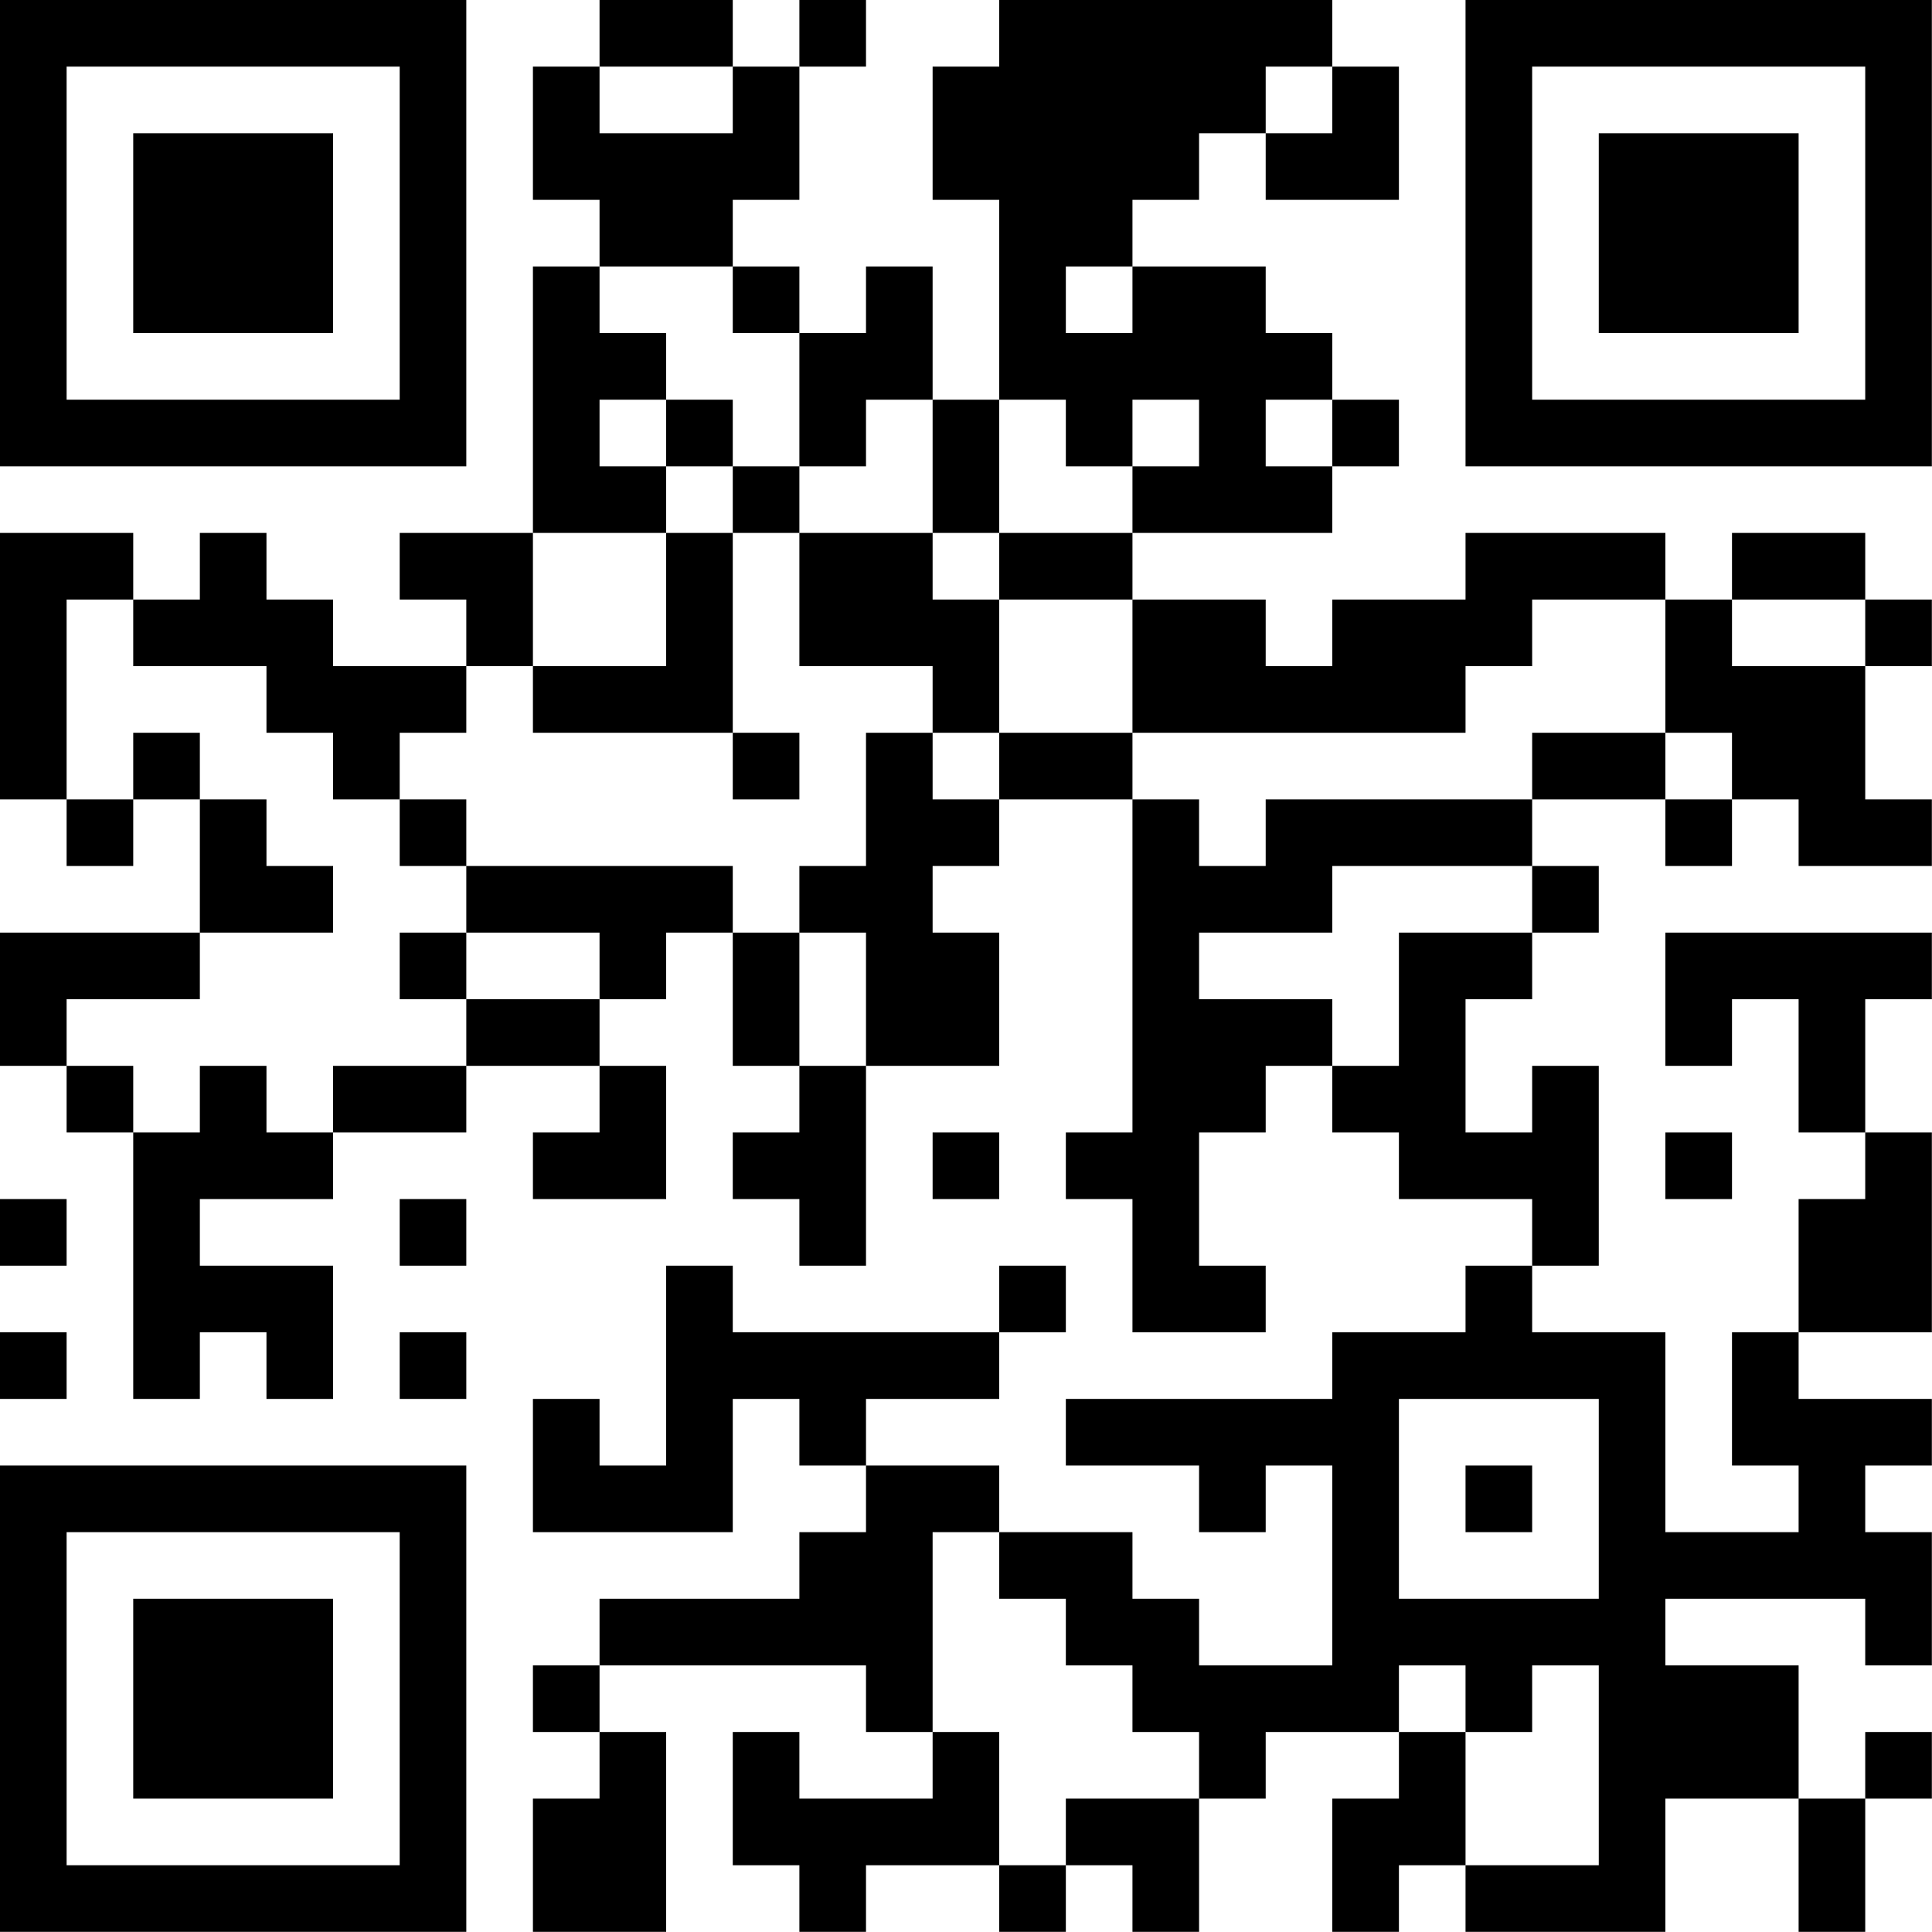 <?xml version="1.0" encoding="UTF-8"?>
<svg xmlns="http://www.w3.org/2000/svg" version="1.1" width="100" height="100" viewBox="0 0 100 100"><rect x="0" y="0" width="100" height="100" fill="#ffffff"/><g transform="scale(3.448)"><g transform="translate(0,0)"><path fill-rule="evenodd" d="M9 0L9 1L8 1L8 3L9 3L9 4L8 4L8 8L6 8L6 9L7 9L7 10L5 10L5 9L4 9L4 8L3 8L3 9L2 9L2 8L0 8L0 12L1 12L1 13L2 13L2 12L3 12L3 14L0 14L0 16L1 16L1 17L2 17L2 21L3 21L3 20L4 20L4 21L5 21L5 19L3 19L3 18L5 18L5 17L7 17L7 16L9 16L9 17L8 17L8 18L10 18L10 16L9 16L9 15L10 15L10 14L11 14L11 16L12 16L12 17L11 17L11 18L12 18L12 19L13 19L13 16L15 16L15 14L14 14L14 13L15 13L15 12L17 12L17 17L16 17L16 18L17 18L17 20L19 20L19 19L18 19L18 17L19 17L19 16L20 16L20 17L21 17L21 18L23 18L23 19L22 19L22 20L20 20L20 21L16 21L16 22L18 22L18 23L19 23L19 22L20 22L20 25L18 25L18 24L17 24L17 23L15 23L15 22L13 22L13 21L15 21L15 20L16 20L16 19L15 19L15 20L11 20L11 19L10 19L10 22L9 22L9 21L8 21L8 23L11 23L11 21L12 21L12 22L13 22L13 23L12 23L12 24L9 24L9 25L8 25L8 26L9 26L9 27L8 27L8 29L10 29L10 26L9 26L9 25L13 25L13 26L14 26L14 27L12 27L12 26L11 26L11 28L12 28L12 29L13 29L13 28L15 28L15 29L16 29L16 28L17 28L17 29L18 29L18 27L19 27L19 26L21 26L21 27L20 27L20 29L21 29L21 28L22 28L22 29L25 29L25 27L27 27L27 29L28 29L28 27L29 27L29 26L28 26L28 27L27 27L27 25L25 25L25 24L28 24L28 25L29 25L29 23L28 23L28 22L29 22L29 21L27 21L27 20L29 20L29 17L28 17L28 15L29 15L29 14L25 14L25 16L26 16L26 15L27 15L27 17L28 17L28 18L27 18L27 20L26 20L26 22L27 22L27 23L25 23L25 20L23 20L23 19L24 19L24 16L23 16L23 17L22 17L22 15L23 15L23 14L24 14L24 13L23 13L23 12L25 12L25 13L26 13L26 12L27 12L27 13L29 13L29 12L28 12L28 10L29 10L29 9L28 9L28 8L26 8L26 9L25 9L25 8L22 8L22 9L20 9L20 10L19 10L19 9L17 9L17 8L20 8L20 7L21 7L21 6L20 6L20 5L19 5L19 4L17 4L17 3L18 3L18 2L19 2L19 3L21 3L21 1L20 1L20 0L15 0L15 1L14 1L14 3L15 3L15 6L14 6L14 4L13 4L13 5L12 5L12 4L11 4L11 3L12 3L12 1L13 1L13 0L12 0L12 1L11 1L11 0ZM9 1L9 2L11 2L11 1ZM19 1L19 2L20 2L20 1ZM9 4L9 5L10 5L10 6L9 6L9 7L10 7L10 8L8 8L8 10L7 10L7 11L6 11L6 12L5 12L5 11L4 11L4 10L2 10L2 9L1 9L1 12L2 12L2 11L3 11L3 12L4 12L4 13L5 13L5 14L3 14L3 15L1 15L1 16L2 16L2 17L3 17L3 16L4 16L4 17L5 17L5 16L7 16L7 15L9 15L9 14L7 14L7 13L11 13L11 14L12 14L12 16L13 16L13 14L12 14L12 13L13 13L13 11L14 11L14 12L15 12L15 11L17 11L17 12L18 12L18 13L19 13L19 12L23 12L23 11L25 11L25 12L26 12L26 11L25 11L25 9L23 9L23 10L22 10L22 11L17 11L17 9L15 9L15 8L17 8L17 7L18 7L18 6L17 6L17 7L16 7L16 6L15 6L15 8L14 8L14 6L13 6L13 7L12 7L12 5L11 5L11 4ZM16 4L16 5L17 5L17 4ZM10 6L10 7L11 7L11 8L10 8L10 10L8 10L8 11L11 11L11 12L12 12L12 11L11 11L11 8L12 8L12 10L14 10L14 11L15 11L15 9L14 9L14 8L12 8L12 7L11 7L11 6ZM19 6L19 7L20 7L20 6ZM26 9L26 10L28 10L28 9ZM6 12L6 13L7 13L7 12ZM20 13L20 14L18 14L18 15L20 15L20 16L21 16L21 14L23 14L23 13ZM6 14L6 15L7 15L7 14ZM14 17L14 18L15 18L15 17ZM25 17L25 18L26 18L26 17ZM0 18L0 19L1 19L1 18ZM6 18L6 19L7 19L7 18ZM0 20L0 21L1 21L1 20ZM6 20L6 21L7 21L7 20ZM21 21L21 24L24 24L24 21ZM22 22L22 23L23 23L23 22ZM14 23L14 26L15 26L15 28L16 28L16 27L18 27L18 26L17 26L17 25L16 25L16 24L15 24L15 23ZM21 25L21 26L22 26L22 28L24 28L24 25L23 25L23 26L22 26L22 25ZM0 0L0 7L7 7L7 0ZM1 1L1 6L6 6L6 1ZM2 2L2 5L5 5L5 2ZM22 0L22 7L29 7L29 0ZM23 1L23 6L28 6L28 1ZM24 2L24 5L27 5L27 2ZM0 22L0 29L7 29L7 22ZM1 23L1 28L6 28L6 23ZM2 24L2 27L5 27L5 24Z" fill="#000000"/></g></g></svg>
